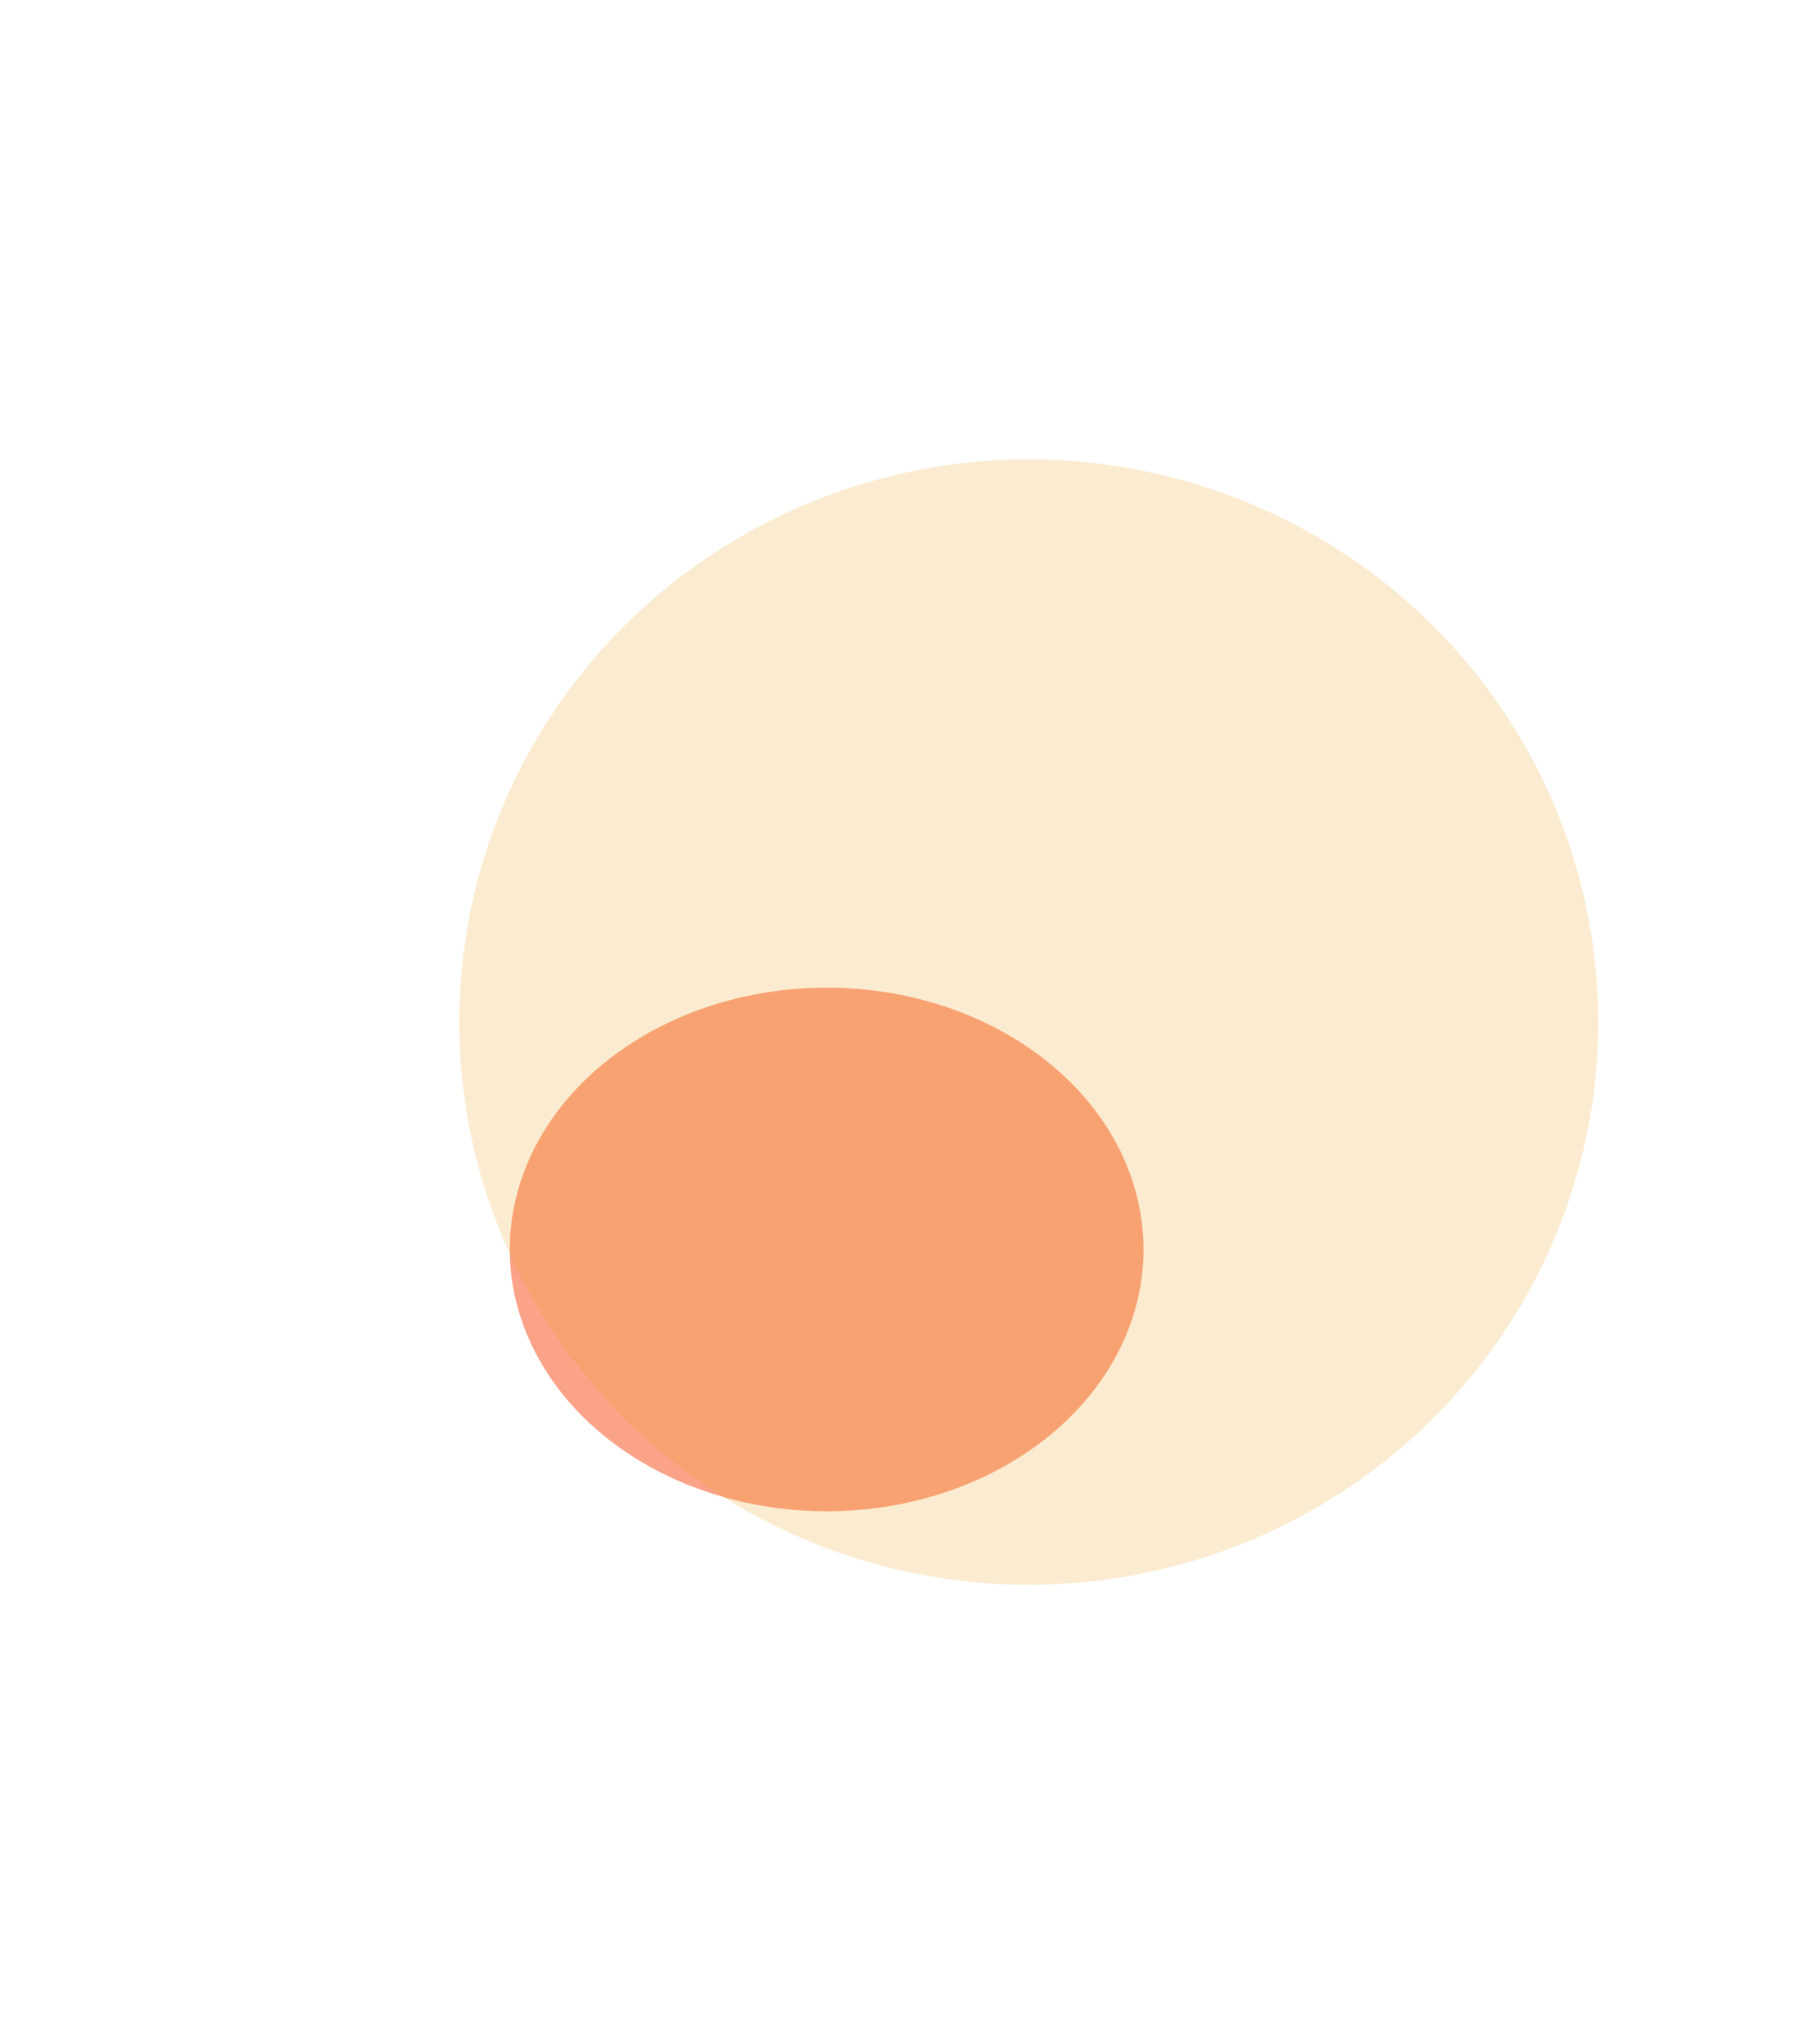 <svg width="1183" height="1335" viewBox="0 0 1183 1335" fill="none" xmlns="http://www.w3.org/2000/svg">
<g opacity="0.9" filter="url(#filter0_f_7801_639)">
<ellipse cx="540" cy="816" rx="207" ry="171" fill="#FB997B"/>
</g>
<g style="mix-blend-mode:screen" filter="url(#filter1_f_7801_639)">
<ellipse cx="672" cy="667.5" rx="372" ry="367.5" fill="#EFA419" fill-opacity="0.2"/>
</g>
<defs>
<filter id="filter0_f_7801_639" x="233" y="545" width="614" height="542" filterUnits="userSpaceOnUse" color-interpolation-filters="sRGB">
<feFlood flood-opacity="0" result="BackgroundImageFix"/>
<feBlend mode="normal" in="SourceGraphic" in2="BackgroundImageFix" result="shape"/>
<feGaussianBlur stdDeviation="50" result="effect1_foregroundBlur_7801_639"/>
</filter>
<filter id="filter1_f_7801_639" x="0" y="0" width="1344" height="1335" filterUnits="userSpaceOnUse" color-interpolation-filters="sRGB">
<feFlood flood-opacity="0" result="BackgroundImageFix"/>
<feBlend mode="normal" in="SourceGraphic" in2="BackgroundImageFix" result="shape"/>
<feGaussianBlur stdDeviation="150" result="effect1_foregroundBlur_7801_639"/>
</filter>
</defs>
</svg>
